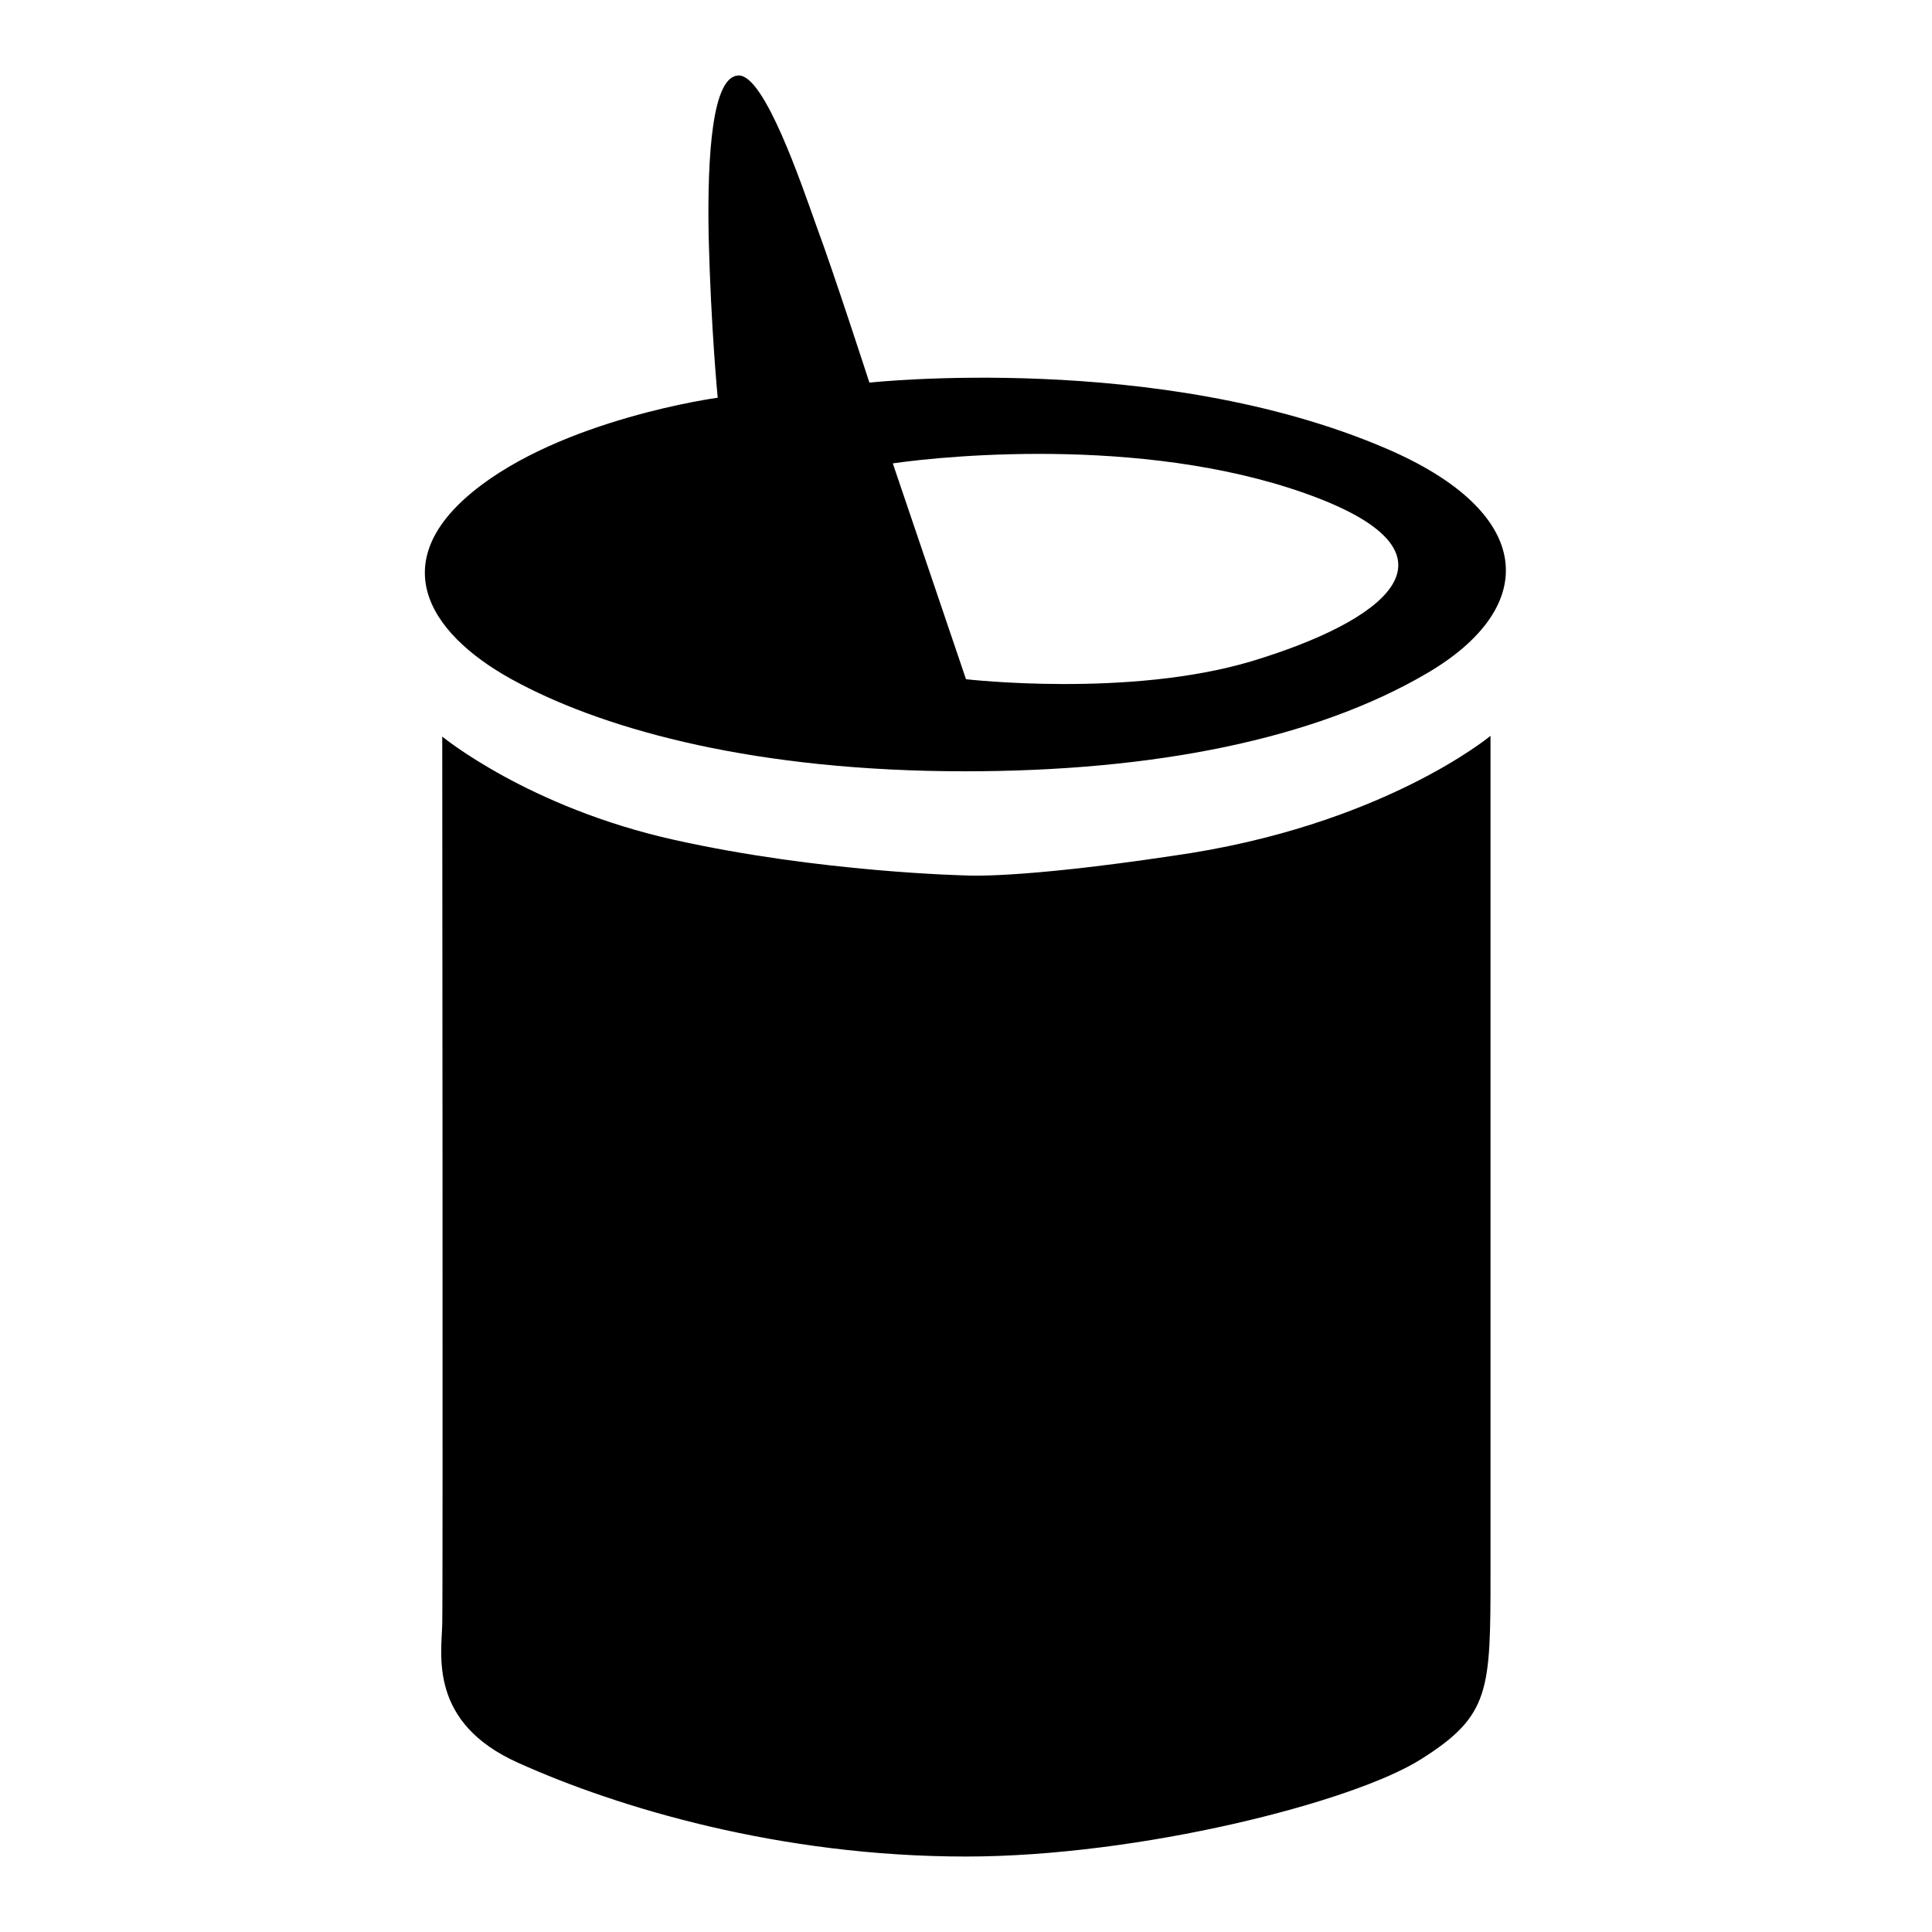 <?xml version="1.0" encoding="utf-8"?>
<!-- Svg Vector Icons : http://www.onlinewebfonts.com/icon -->
<!DOCTYPE svg PUBLIC "-//W3C//DTD SVG 1.1//EN" "http://www.w3.org/Graphics/SVG/1.1/DTD/svg11.dtd">
<svg version="1.1" xmlns="http://www.w3.org/2000/svg" xmlns:xlink="http://www.w3.org/1999/xlink" x="0px" y="0px" viewBox="0 0 256 256" enable-background="new 0 0 256 256" xml:space="preserve">
<g><g><path fill="#000000" d="M108.2,30c2.2,5.9,7,20.7,7,20.7s38.3-4.2,68.4,8.7c19.9,8.5,20.5,21,5.5,29.8c-15,8.8-36.3,13-61.2,13c-27.6,0-47.2-5.4-59-11.6c-11.8-6.1-18.1-15.7-6.3-25.4s32.5-12.5,32.5-12.5s-0.9-9.2-1.2-21.4C93.7,20.4,94.4,10,97.9,10C101.3,10,106.1,24.1,108.2,30z M118.3,61.4L128,90c0,0,21.6,2.5,37.9-2.4c17.5-5.3,28.6-13.8,9-21.5C153.4,57.7,125.9,60.3,118.3,61.4z"/><path fill="#000000" d="M128,116c0,0-19.3-0.4-38.6-4.7C70,107,58.6,97.6,58.6,97.6s0.1,114.1,0,117.6c-0.1,4.1-1.8,13.1,10.1,18.4c13.1,5.9,34.6,12.4,59.3,12.4c23,0,51.3-7.2,60.3-12.9c9.2-5.8,9.2-9.1,9.2-24.9c0-17.4,0-110.7,0-110.7s-14.4,12-42.1,15.9C134.7,116.5,128,116,128,116z"/></g></g>
</svg>
